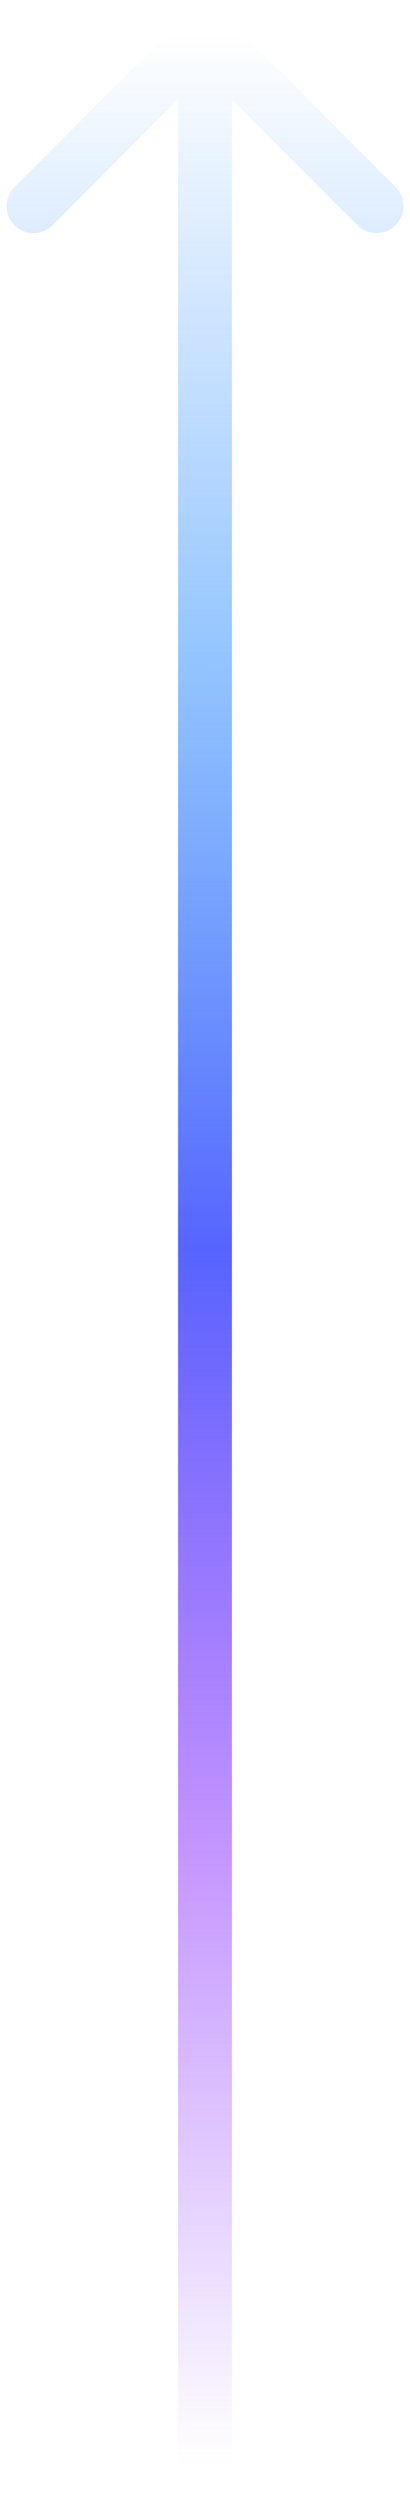 <svg width="36" height="219" viewBox="0 0 36 219" fill="none" xmlns="http://www.w3.org/2000/svg">
<path d="M19.673 1.327C18.749 0.403 17.251 0.403 16.327 1.327L1.27 16.384C0.346 17.308 0.346 18.806 1.27 19.73C2.194 20.654 3.692 20.654 4.616 19.73L18 6.346L31.384 19.73C32.308 20.654 33.806 20.654 34.73 19.73C35.654 18.806 35.654 17.308 34.73 16.384L19.673 1.327ZM15.634 216C15.634 217.307 16.693 218.366 18 218.366C19.307 218.366 20.366 217.307 20.366 216L15.634 216ZM15.634 3L15.634 216L20.366 216L20.366 3L15.634 3Z" fill="url(#paint0_linear_497_2792)"/>
<defs>
<linearGradient id="paint0_linear_497_2792" x1="18" y1="3" x2="18" y2="216" gradientUnits="userSpaceOnUse">
<stop stop-color="#2E8EFF" stop-opacity="0"/>
<stop offset="0.25" stop-color="#2E8EFF" stop-opacity="0.5"/>
<stop offset="0.5" stop-color="#5664FF"/>
<stop offset="0.75" stop-color="#8A2EFF" stop-opacity="0.5"/>
<stop offset="1" stop-color="#8A2EFF" stop-opacity="0"/>
</linearGradient>
</defs>
</svg>
